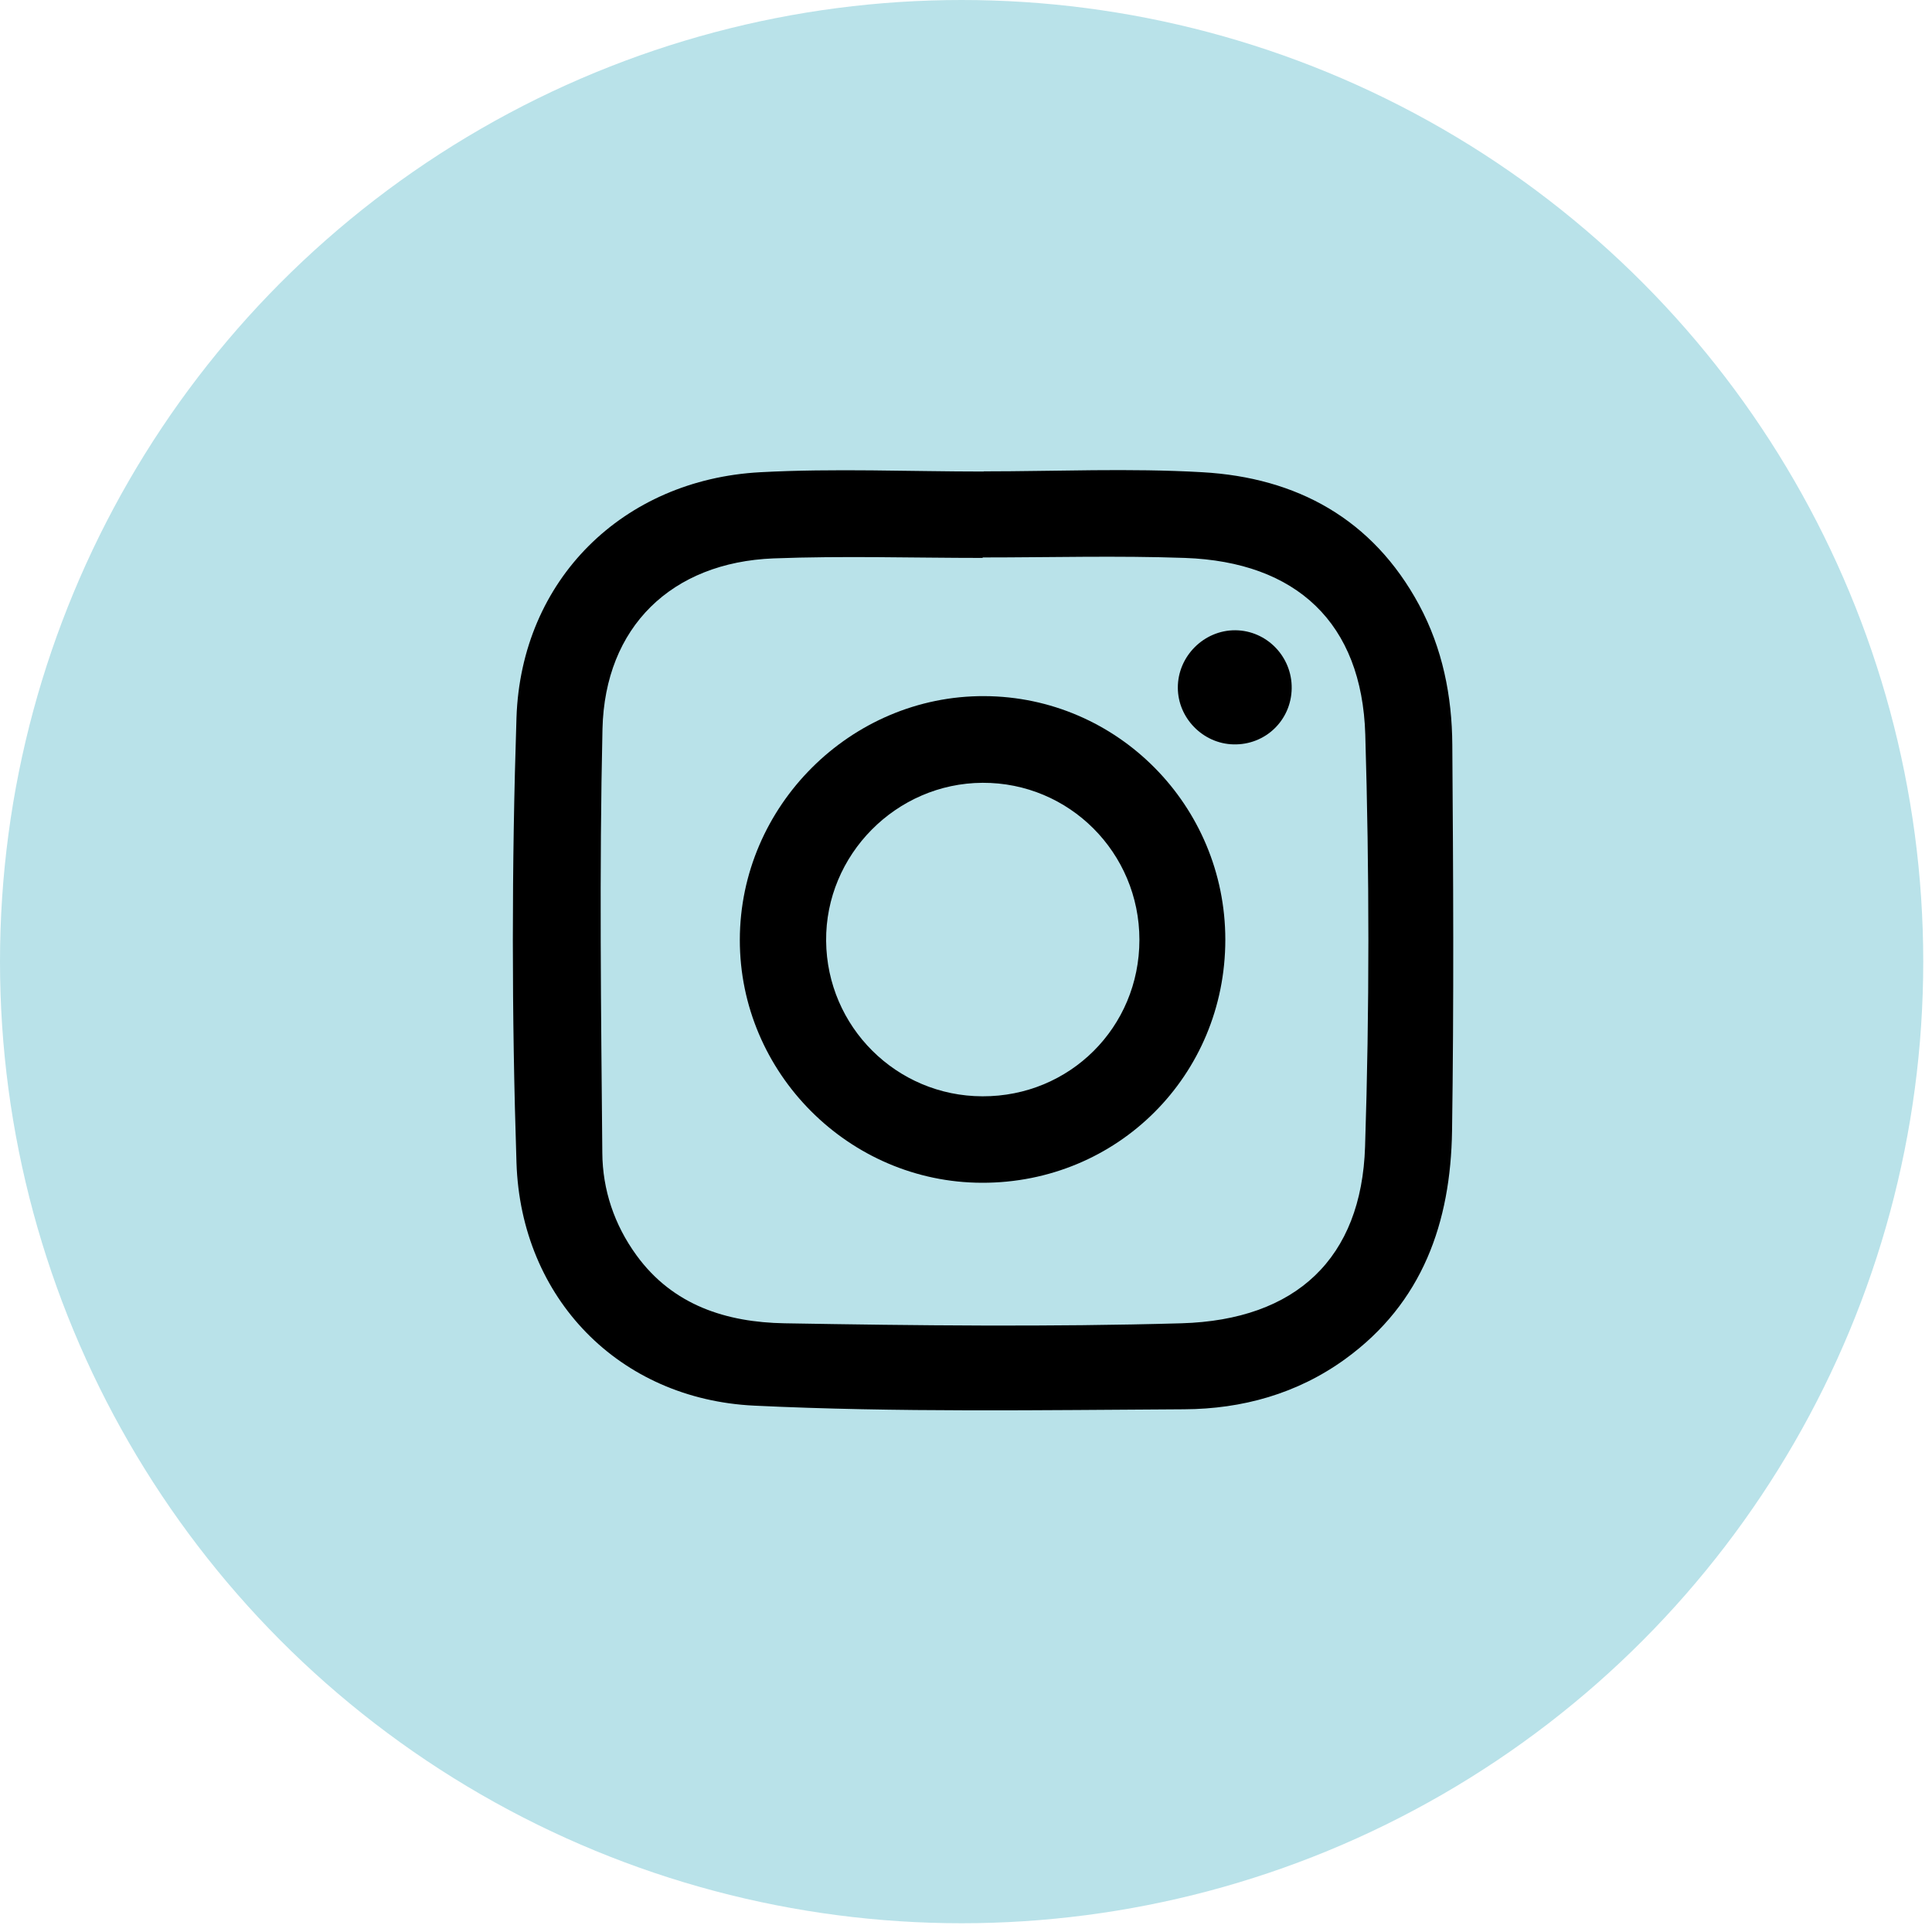 <svg width="45" height="45" viewBox="0 0 45 45" fill="none" xmlns="http://www.w3.org/2000/svg">
<circle cx="22.398" cy="22.398" r="22.398" fill="#B9E2E9"></circle>
<path d="M22.912 10.979C24.609 10.979 26.311 10.901 28.004 10.999C30.202 11.123 31.973 12.085 33.054 14.09C33.599 15.102 33.821 16.215 33.827 17.351C33.849 20.349 33.865 23.346 33.821 26.341C33.789 28.466 33.14 30.345 31.332 31.655C30.215 32.465 28.93 32.818 27.583 32.825C24.244 32.843 20.898 32.9 17.565 32.74C14.419 32.589 12.134 30.238 12.03 27.085C11.917 23.63 11.917 20.167 12.03 16.714C12.139 13.501 14.512 11.17 17.709 10.999C19.44 10.906 21.177 10.983 22.912 10.983V10.979ZM22.888 12.986V12.995C21.263 12.995 19.637 12.944 18.017 13.006C15.644 13.099 14.089 14.6 14.033 16.978C13.958 20.269 14 23.561 14.029 26.852C14.035 27.711 14.306 28.524 14.824 29.237C15.677 30.411 16.929 30.798 18.27 30.822C21.352 30.875 24.436 30.909 27.519 30.822C30.195 30.744 31.713 29.303 31.795 26.708C31.899 23.511 31.895 20.307 31.8 17.109C31.722 14.511 30.198 13.086 27.596 12.995C26.03 12.94 24.459 12.984 22.89 12.984L22.888 12.986Z" fill="black"></path>
<path d="M28.54 21.887C28.54 25.047 26.029 27.556 22.872 27.549C19.774 27.543 17.228 24.989 17.232 21.89C17.235 18.774 19.816 16.201 22.925 16.214C26.027 16.226 28.54 18.766 28.54 21.887ZM26.539 21.89C26.539 19.862 24.904 18.224 22.885 18.233C20.875 18.242 19.224 19.911 19.242 21.916C19.26 23.917 20.882 25.531 22.883 25.535C24.917 25.542 26.539 23.926 26.539 21.89Z" fill="black"></path>
<path d="M30.086 16.035C30.075 16.776 29.474 17.356 28.73 17.338C28.021 17.322 27.436 16.727 27.434 16.019C27.431 15.286 28.043 14.676 28.772 14.68C29.505 14.685 30.097 15.295 30.086 16.035Z" fill="black"></path>
</svg>
